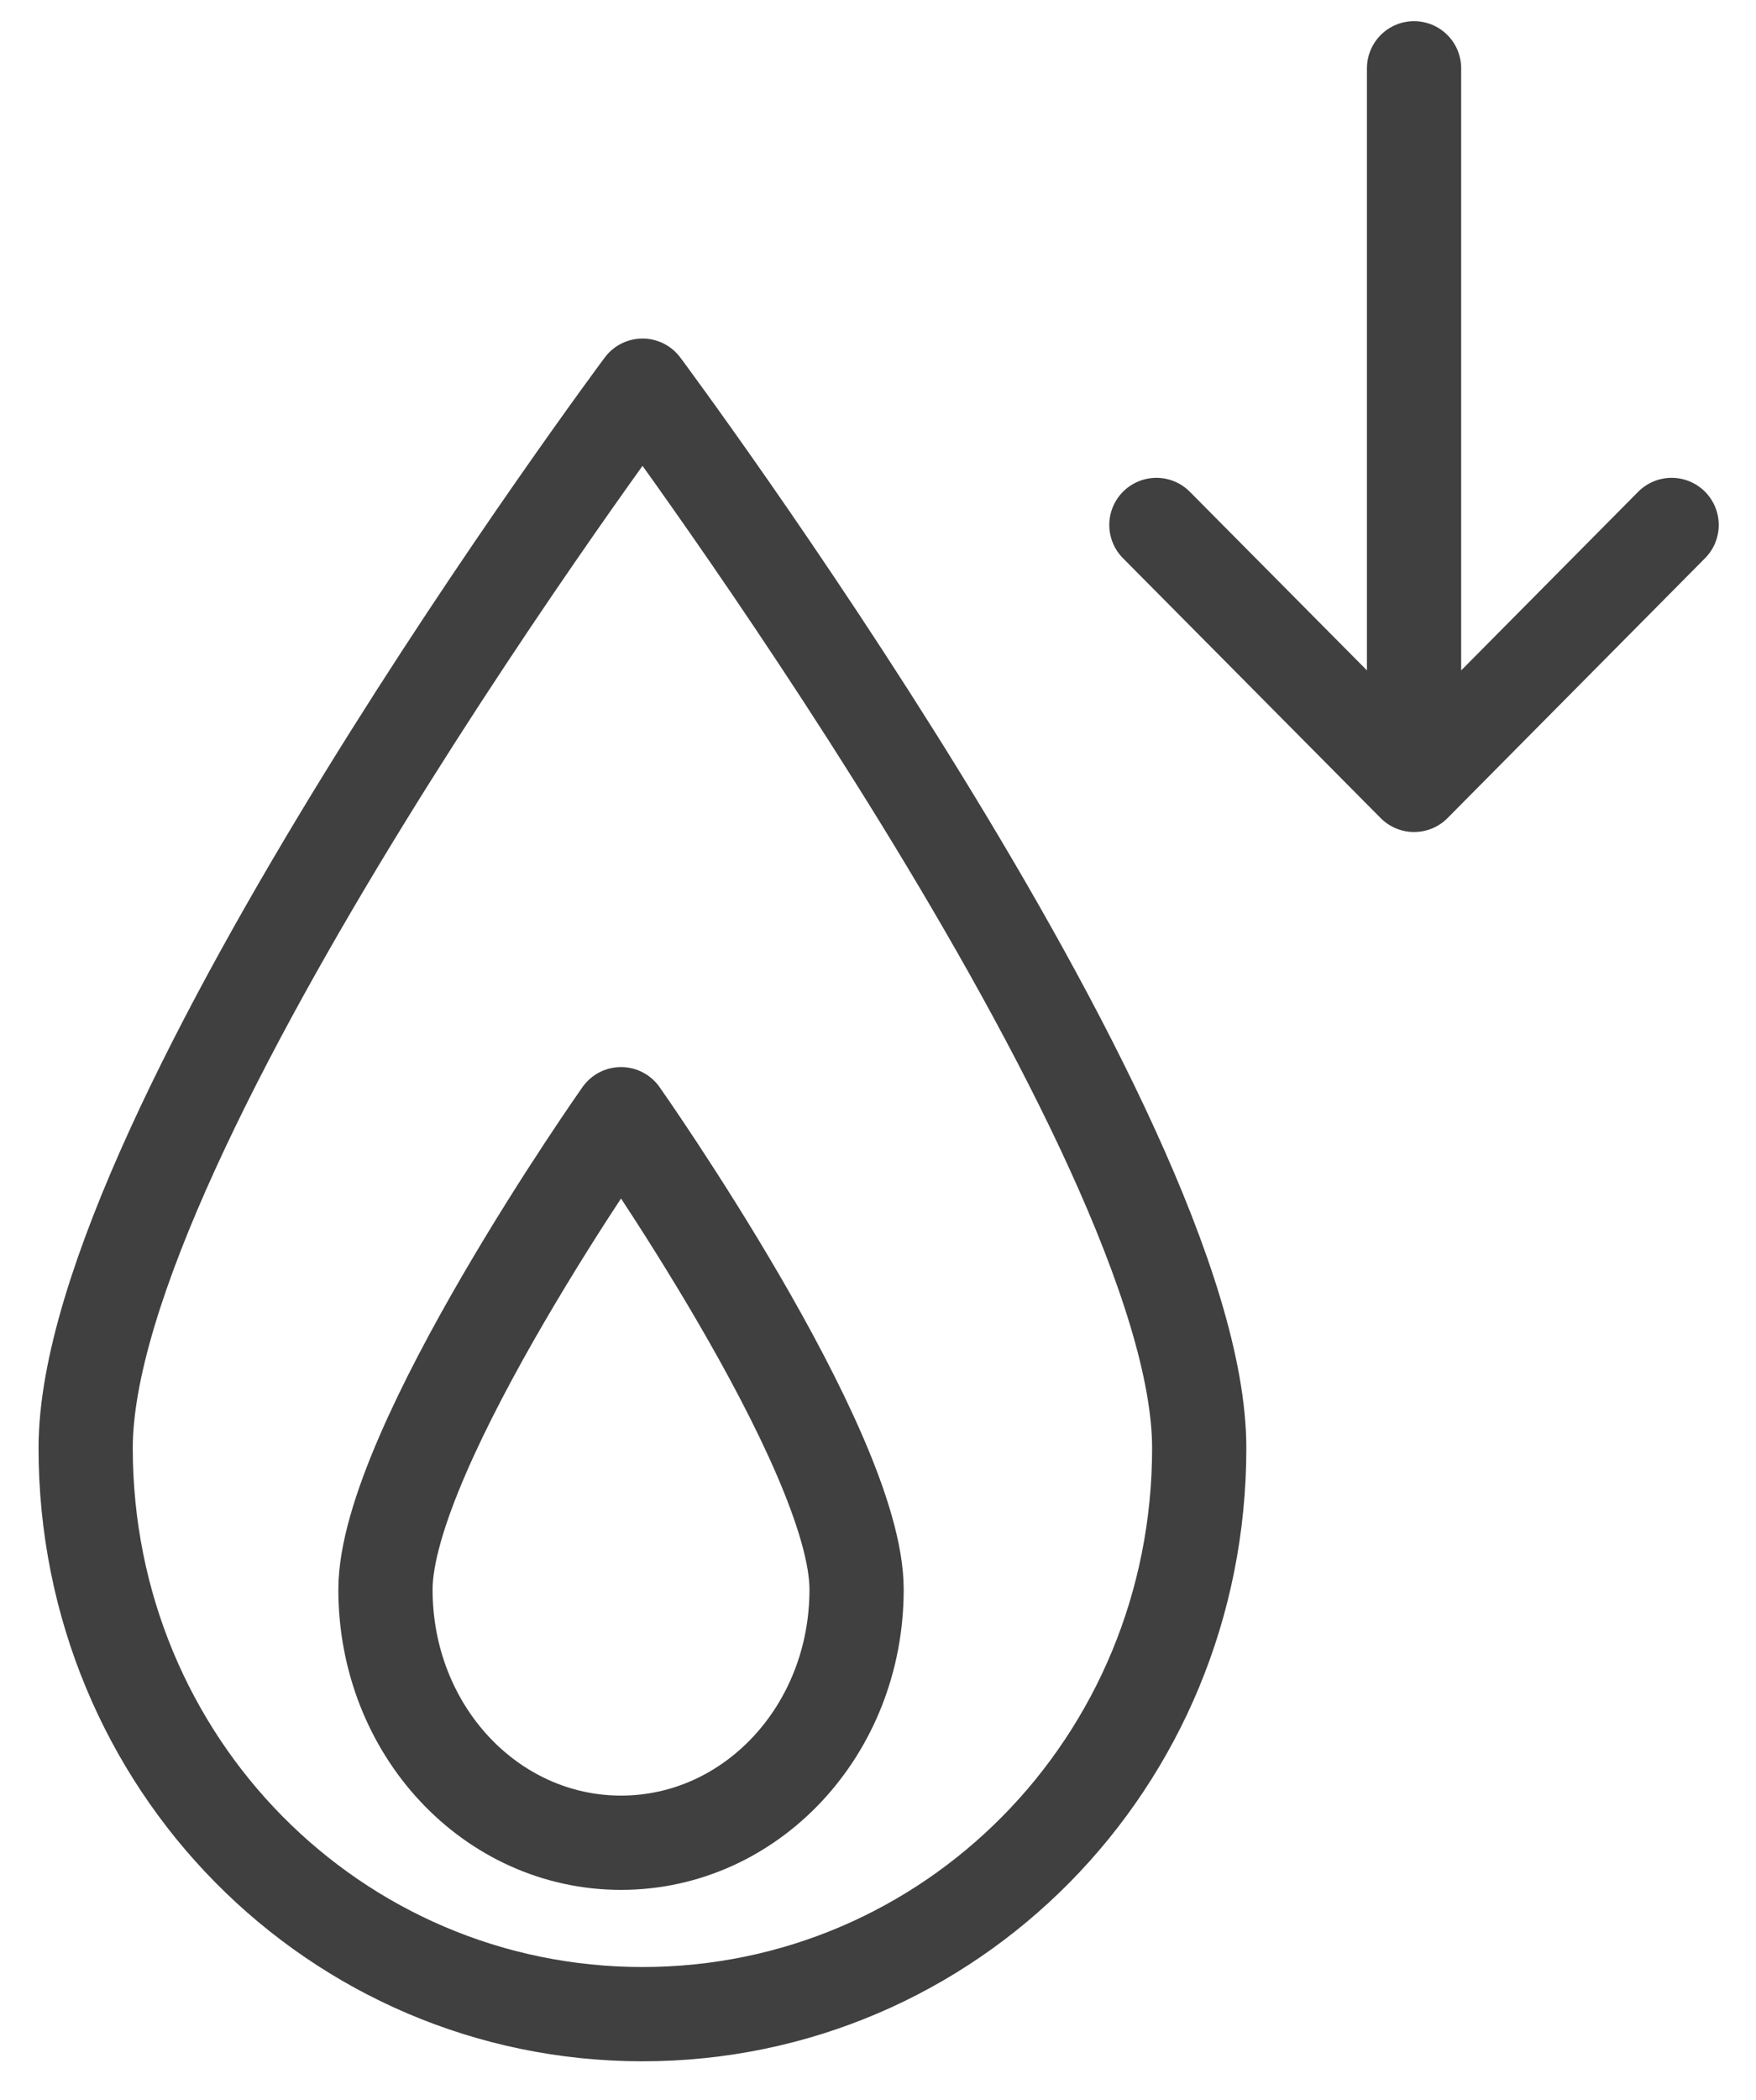 <svg width="41" height="49" xmlns="http://www.w3.org/2000/svg"><g stroke-width="2.2" stroke="#404040" fill="none" fill-rule="evenodd" stroke-linecap="round" stroke-linejoin="round"><path d="M15.002 9S28 26.438 28 33.79C28 41.144 22.18 47 15.002 47 7.822 47 2 41.143 2 33.79 2 26.439 15.002 9 15.002 9z"/><path d="M9 37.091C9 33.801 14.5 26 14.5 26S20 33.802 20 37.091C20 40.378 17.536 43 14.5 43 11.463 43 9 40.378 9 37.091zm24.016-19.299V1.594M39.03 12.25l-6.013 6.065L27 12.25"/></g></svg>
